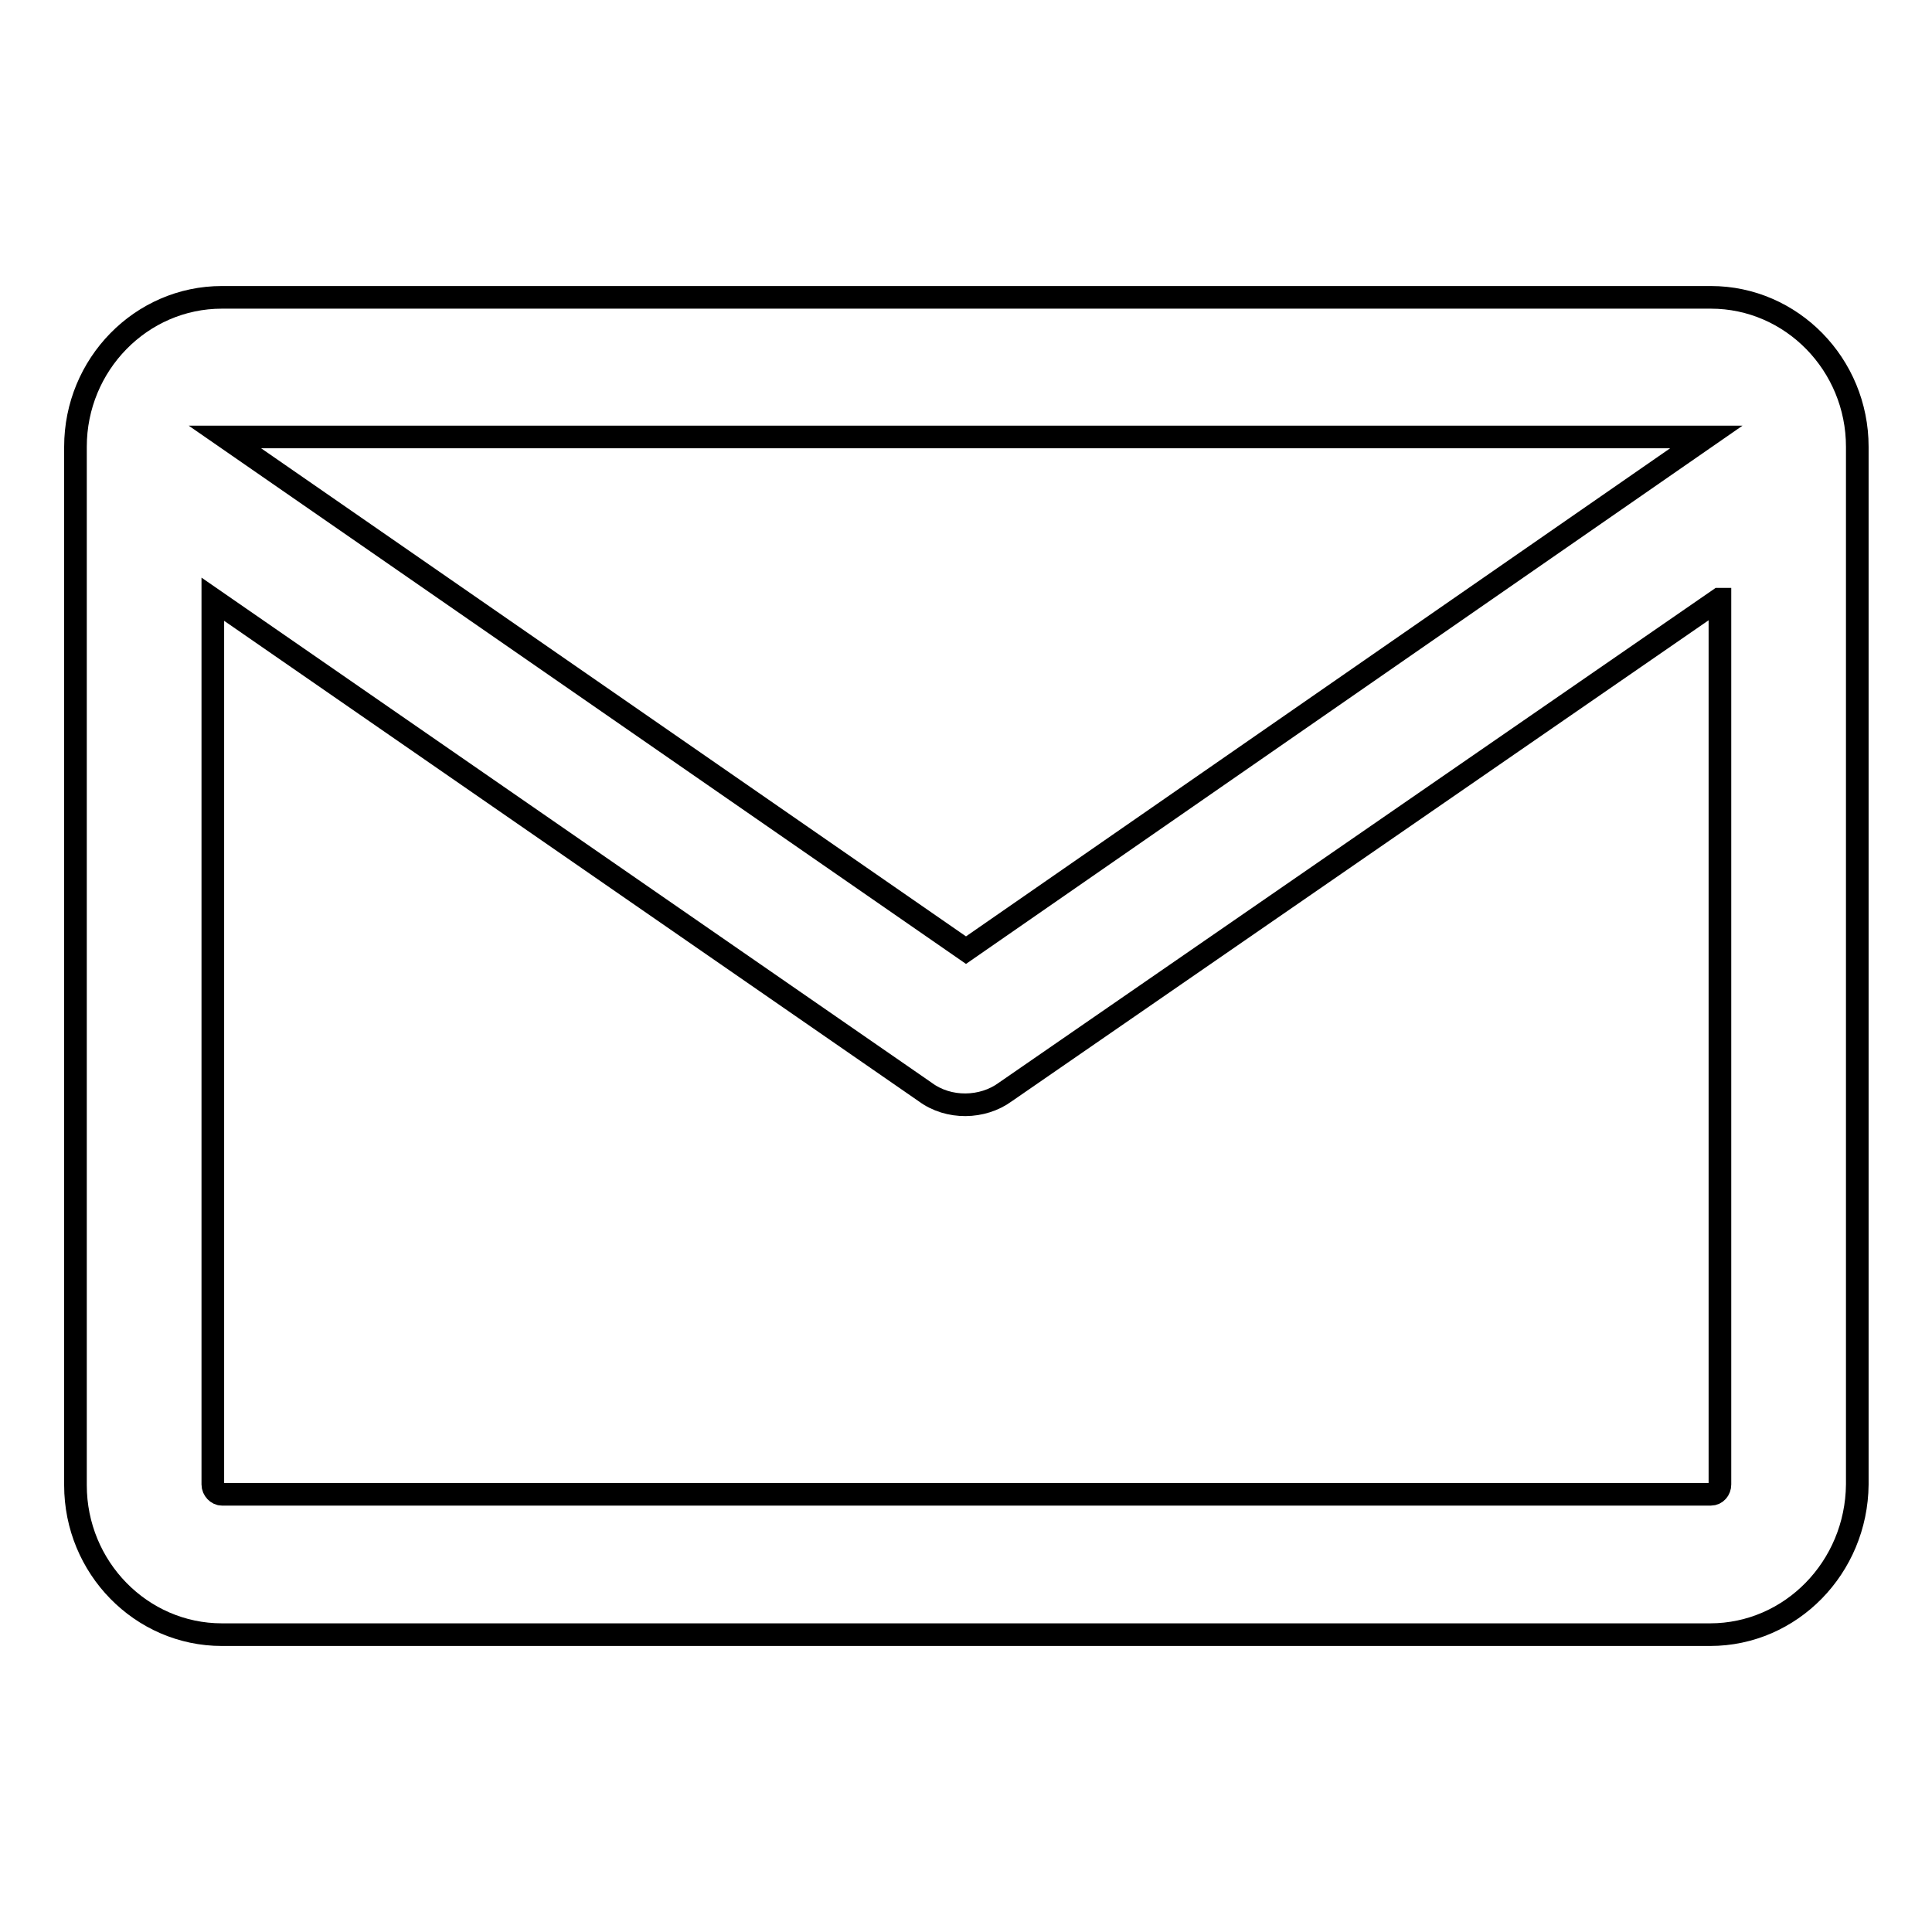 <?xml version="1.0" encoding="utf-8"?>
<!-- Svg Vector Icons : http://www.onlinewebfonts.com/icon -->
<!DOCTYPE svg PUBLIC "-//W3C//DTD SVG 1.1//EN" "http://www.w3.org/Graphics/SVG/1.1/DTD/svg11.dtd">
<svg version="1.1" xmlns="http://www.w3.org/2000/svg" xmlns:xlink="http://www.w3.org/1999/xlink" x="0px" y="0px" viewBox="0 0 256 256" enable-background="new 0 0 256 256" xml:space="preserve">
<g><g><path stroke-width="3" fill-opacity="0" stroke="#000000"  d="M226.6,216.6H29.4c-10.7,0-19.4-8.9-19.4-19.8V59.2c0-10.9,8.7-19.8,19.4-19.8h197.3c10.7,0,19.4,8.9,19.4,19.8v137.5C246,207.7,237.3,216.6,226.6,216.6z M227.8,79.4l-94.6,65.3c-3,2.2-7.5,2.3-10.6,0L28.2,79.4v117.3c0,0.7,0.6,1.3,1.2,1.3h197.3c0.7,0,1.2-0.6,1.2-1.3V79.4L227.8,79.4z M128,125.9l98.1-68H29.8L128,125.9z"/></g></g>
</svg>